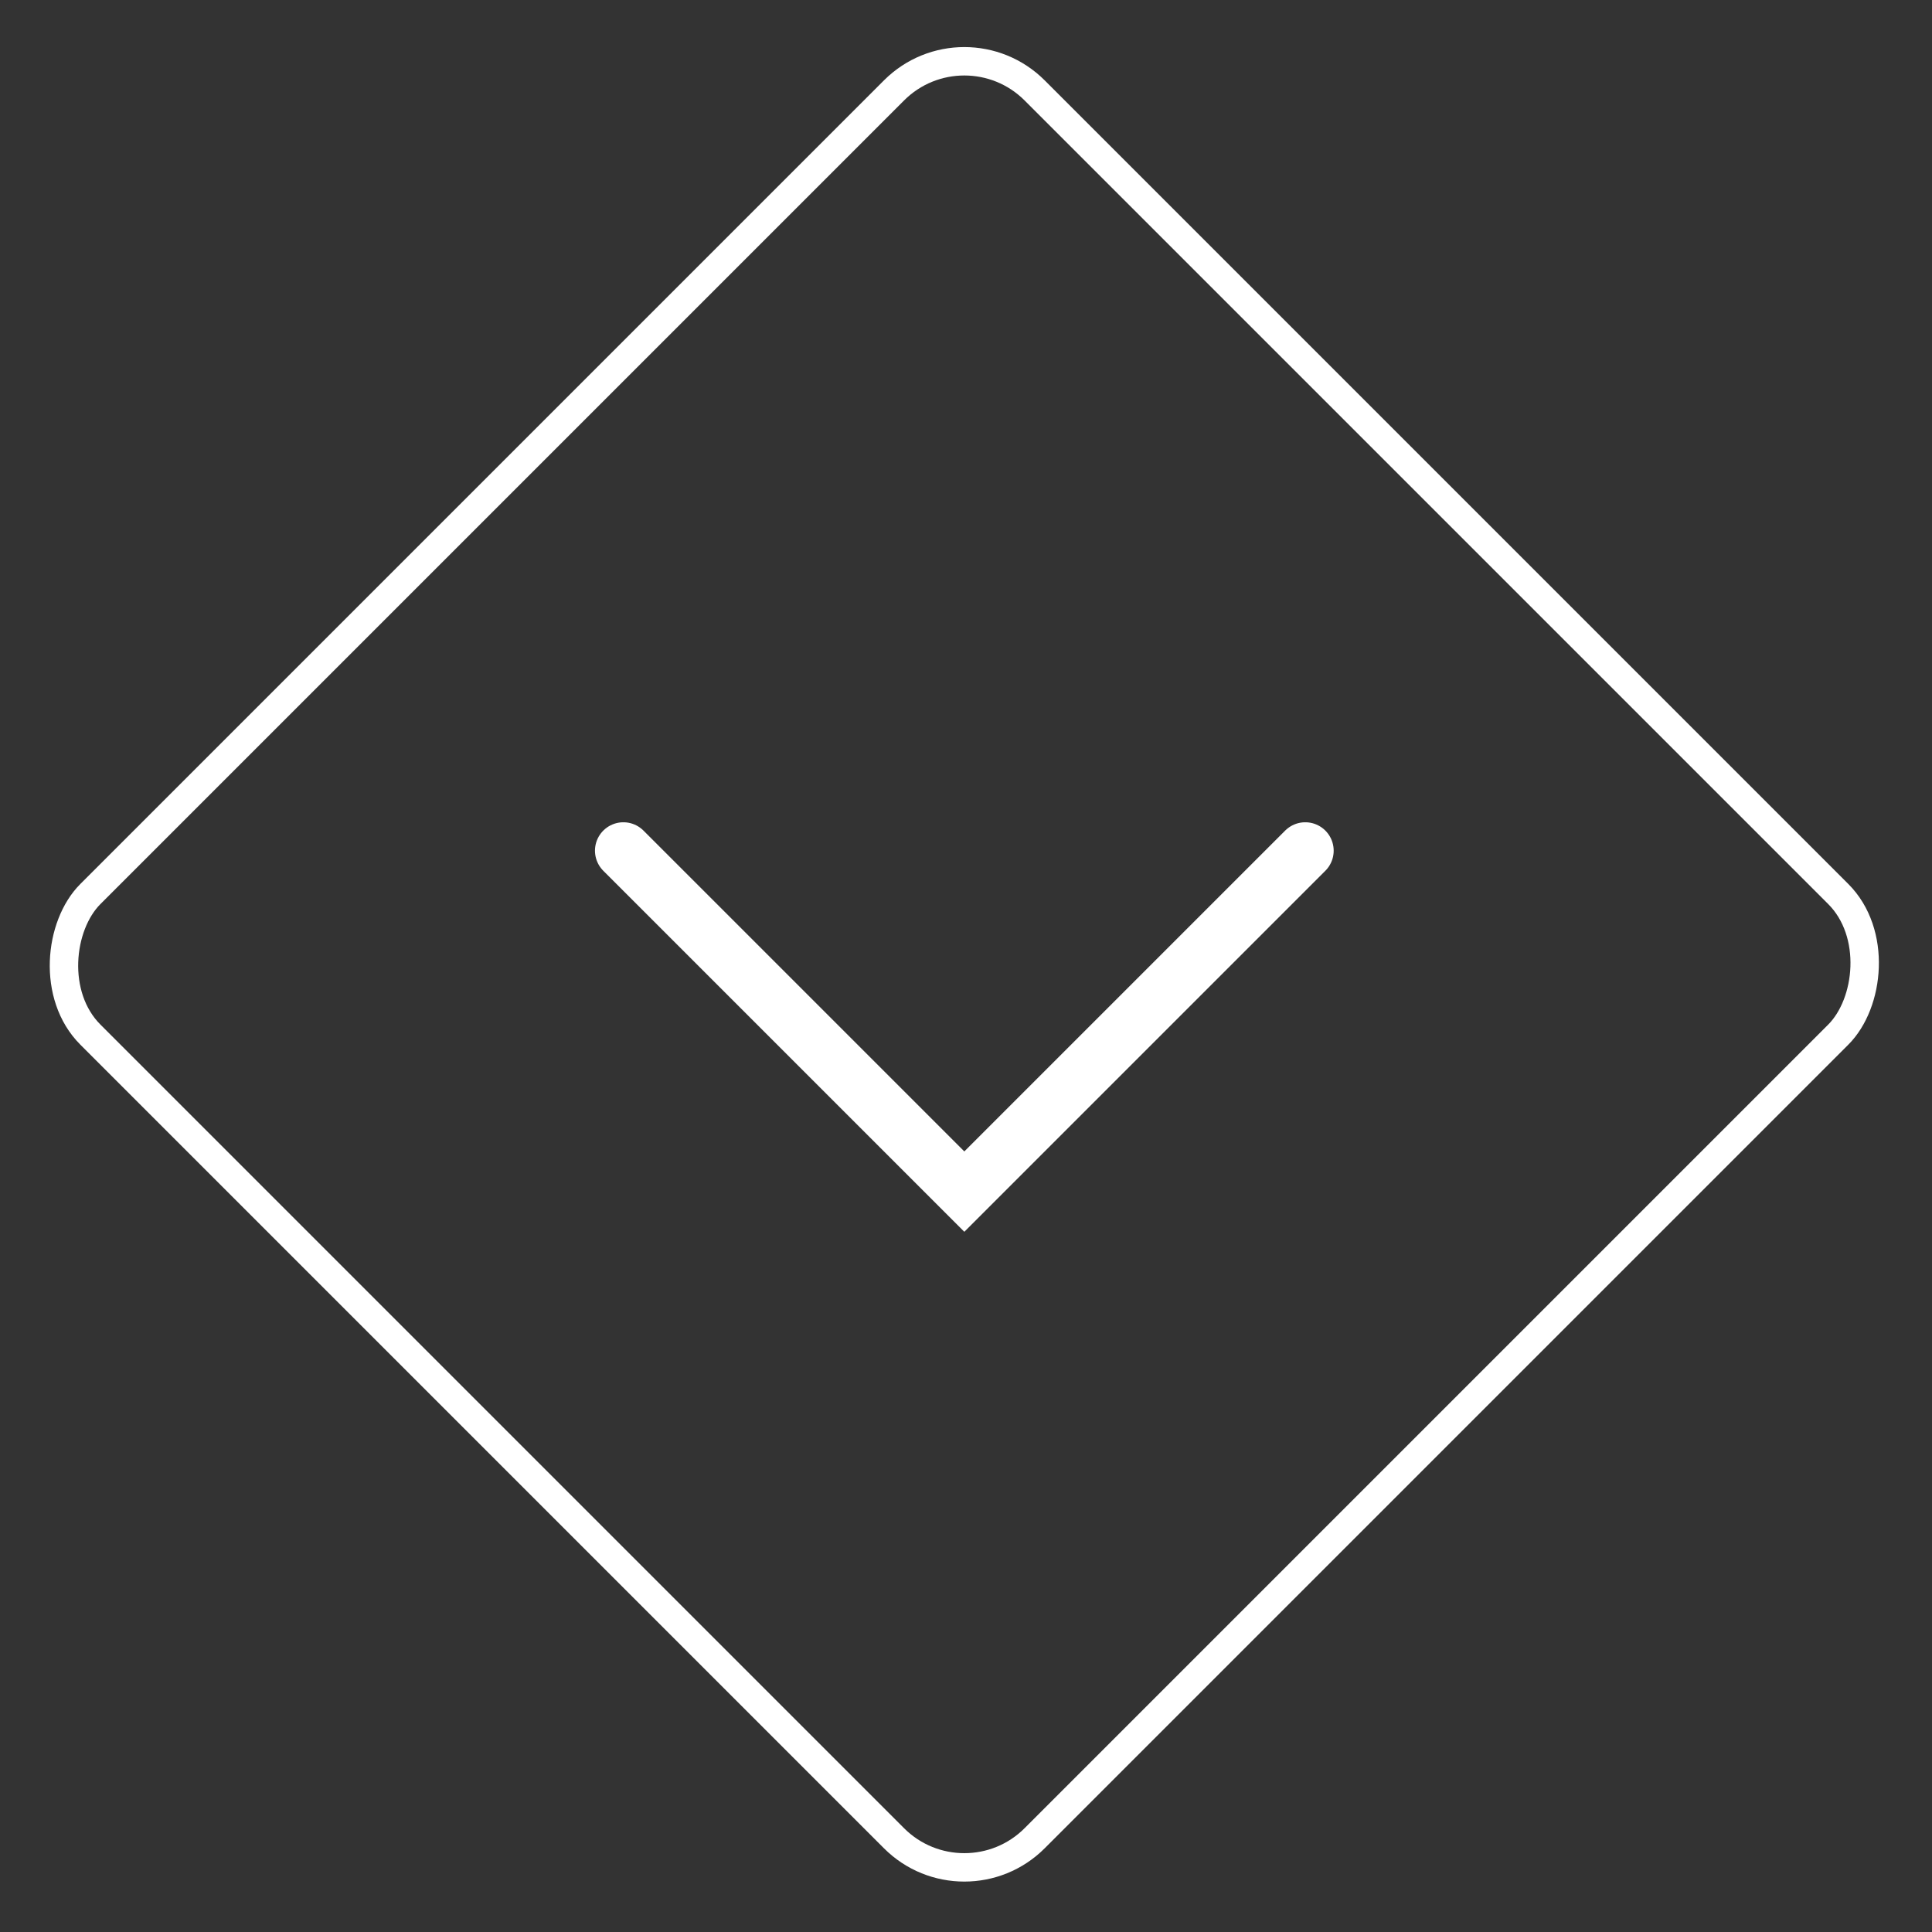 <svg width="68" height="68" viewBox="0 0 68 68" fill="none" xmlns="http://www.w3.org/2000/svg">
<rect x="0" y="0" width="68" height="68" fill="#333333" stroke="none"/>
<rect x="33.941" y="0.707" width="47" height="47" rx="3.5" transform="rotate(45 33.941 0.707)" stroke="white"/>
<path d="M21.941 29.941L33.941 41.941L45.941 29.941" stroke="white" stroke-width="2" stroke-linecap="round"/>
</svg>

